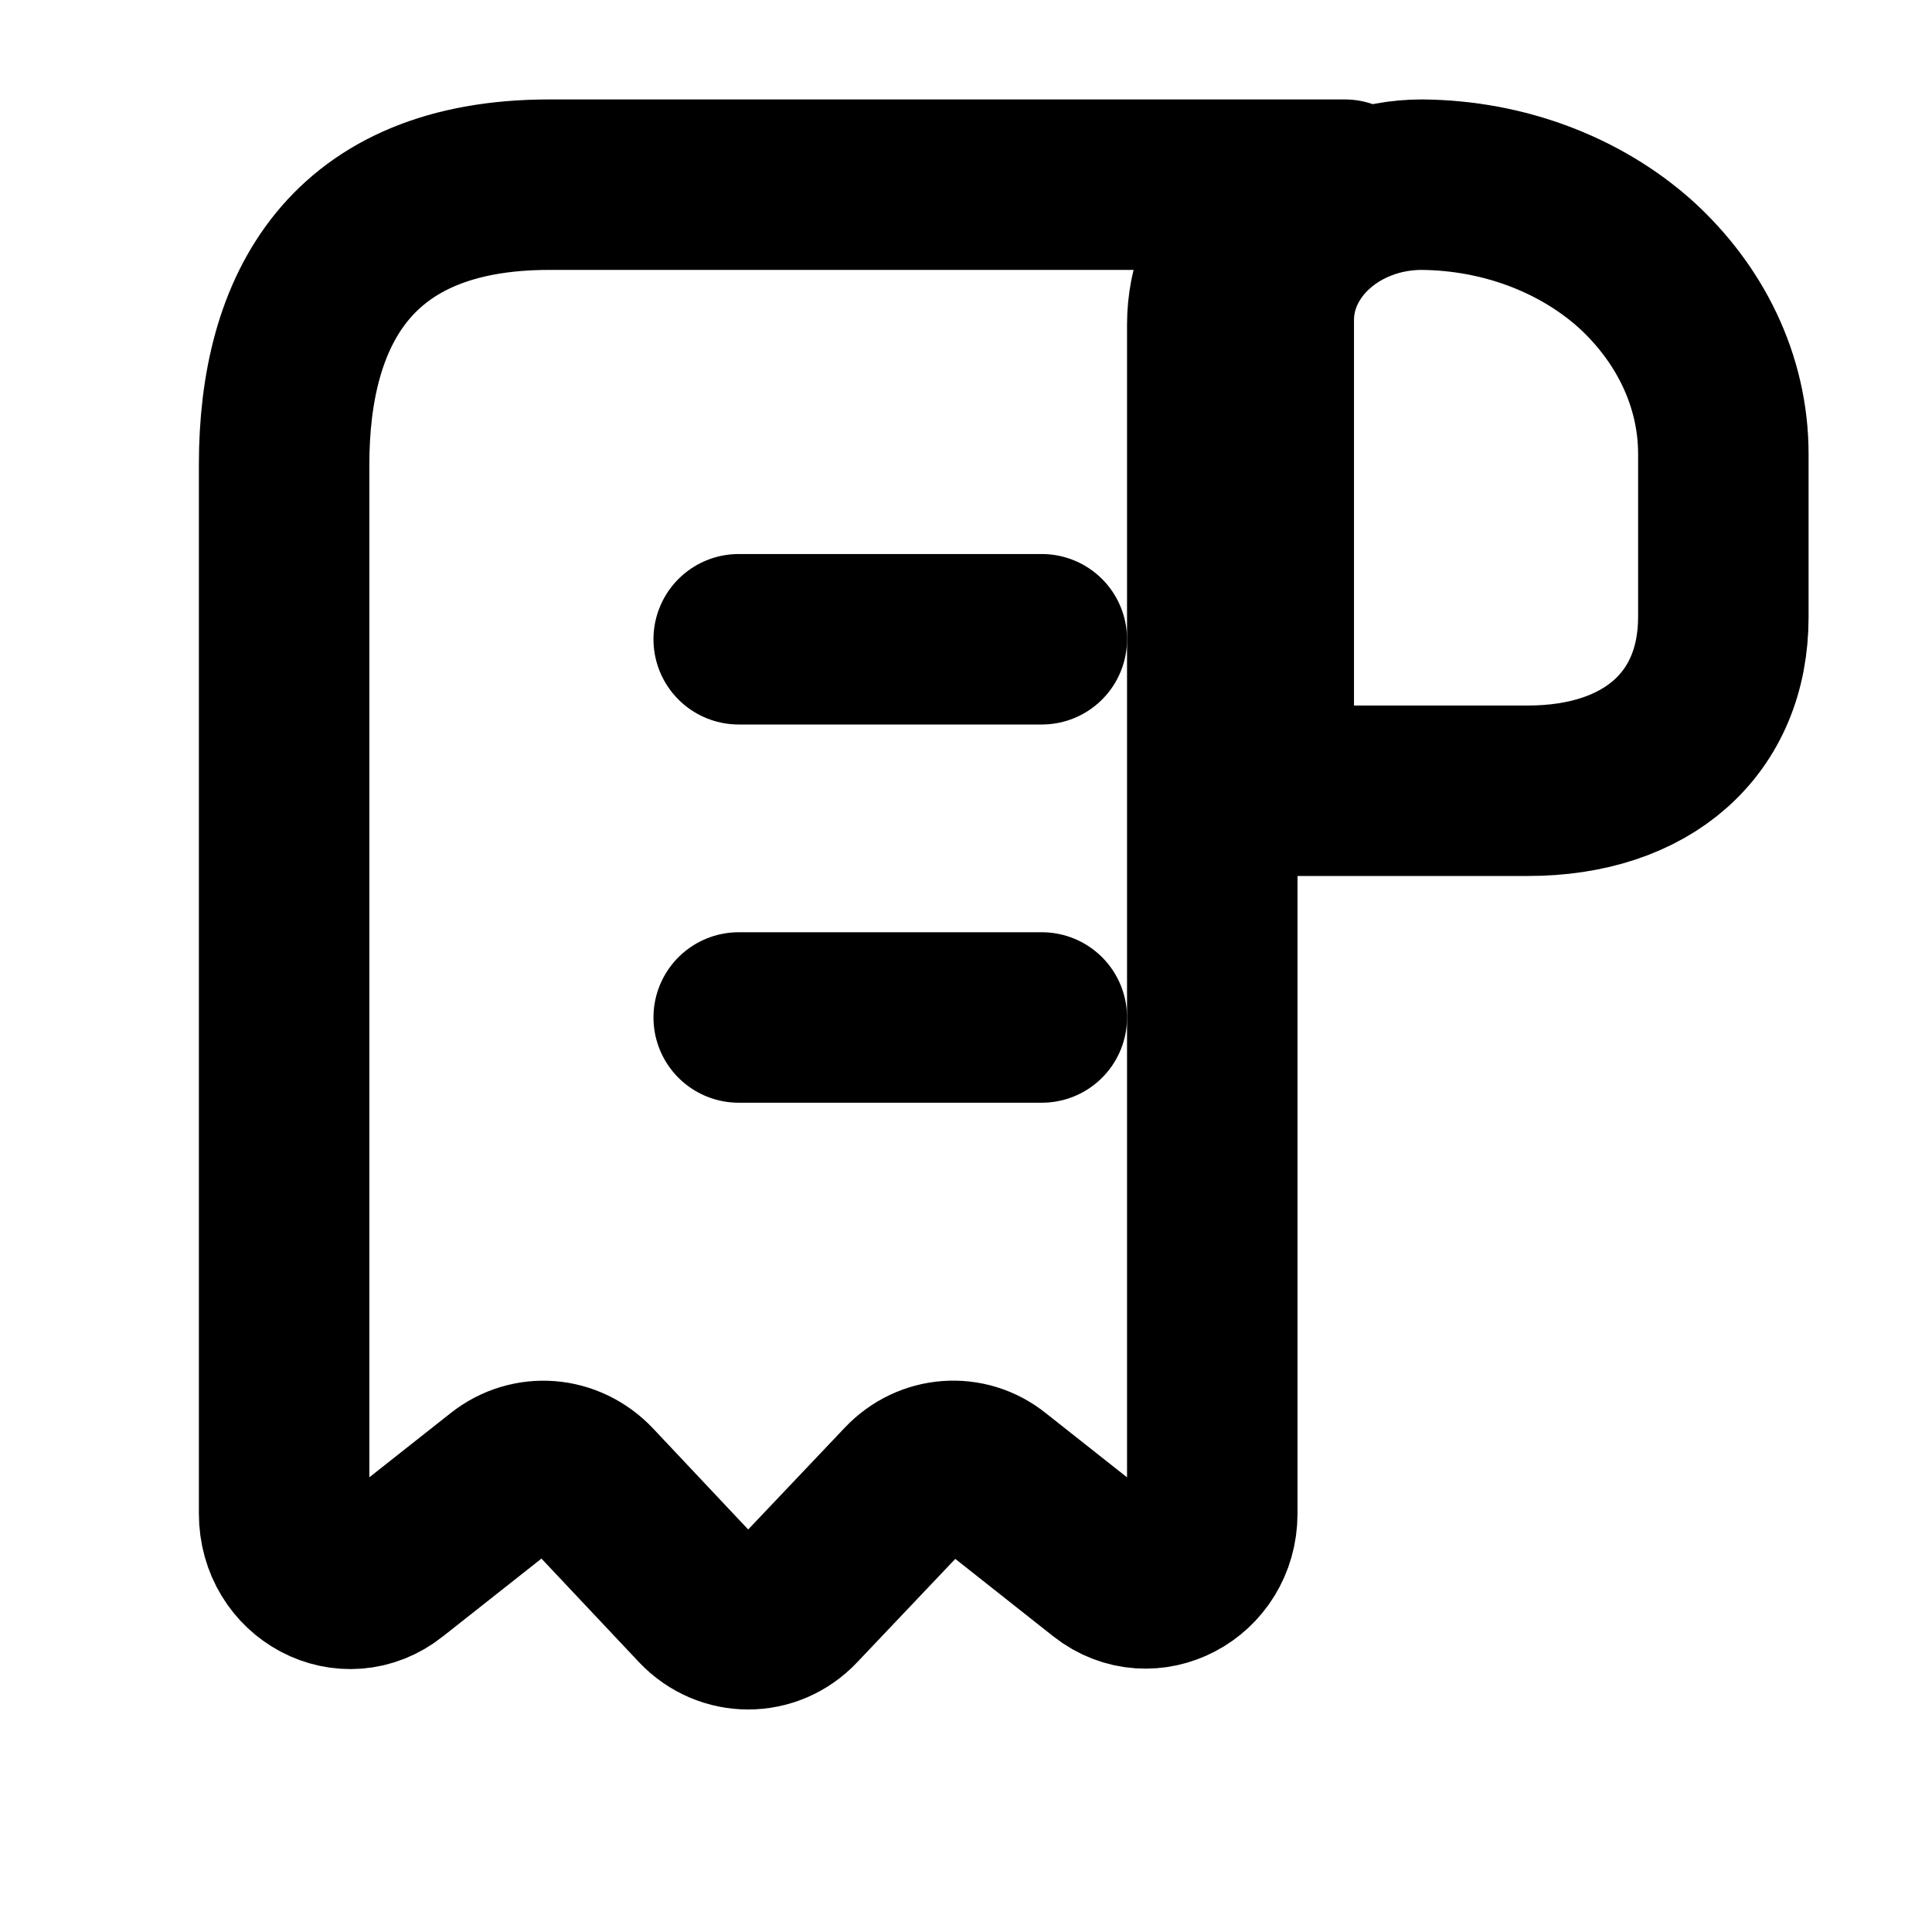 <svg width="17" height="17" viewBox="0 0 17 17" fill="none" xmlns="http://www.w3.org/2000/svg">
<path d="M15.164 3.995V5.429C15.164 6.366 14.497 6.958 13.444 6.958H11.164V2.816C11.164 2.158 11.771 1.625 12.511 1.625C13.237 1.631 13.904 1.892 14.384 2.318C14.864 2.751 15.164 3.344 15.164 3.995Z" stroke="black" stroke-width="1.5" stroke-miterlimit="10" stroke-linecap="round" stroke-linejoin="round"/>
<path d="M2.5 4.702V13.318C2.5 13.829 3.048 14.118 3.433 13.81L4.431 13.022C4.664 12.838 4.991 12.862 5.201 13.084L6.169 14.112C6.397 14.352 6.77 14.352 6.997 14.112L7.978 13.078C8.182 12.862 8.508 12.838 8.736 13.022L9.733 13.81C10.118 14.112 10.667 13.822 10.667 13.318V2.856C10.667 2.179 11.192 1.625 11.833 1.625H5.417H4.833C3.083 1.625 2.5 2.727 2.5 4.087V4.702Z" stroke="black" stroke-width="1.5" stroke-miterlimit="10" stroke-linecap="round" stroke-linejoin="round"/>
<path d="M6.5 8.953H9.167" stroke="black" stroke-width="1.5" stroke-linecap="round" stroke-linejoin="round"/>
<path d="M6.5 5.625H9.167" stroke="black" stroke-width="1.5" stroke-linecap="round" stroke-linejoin="round"/>
</svg>

